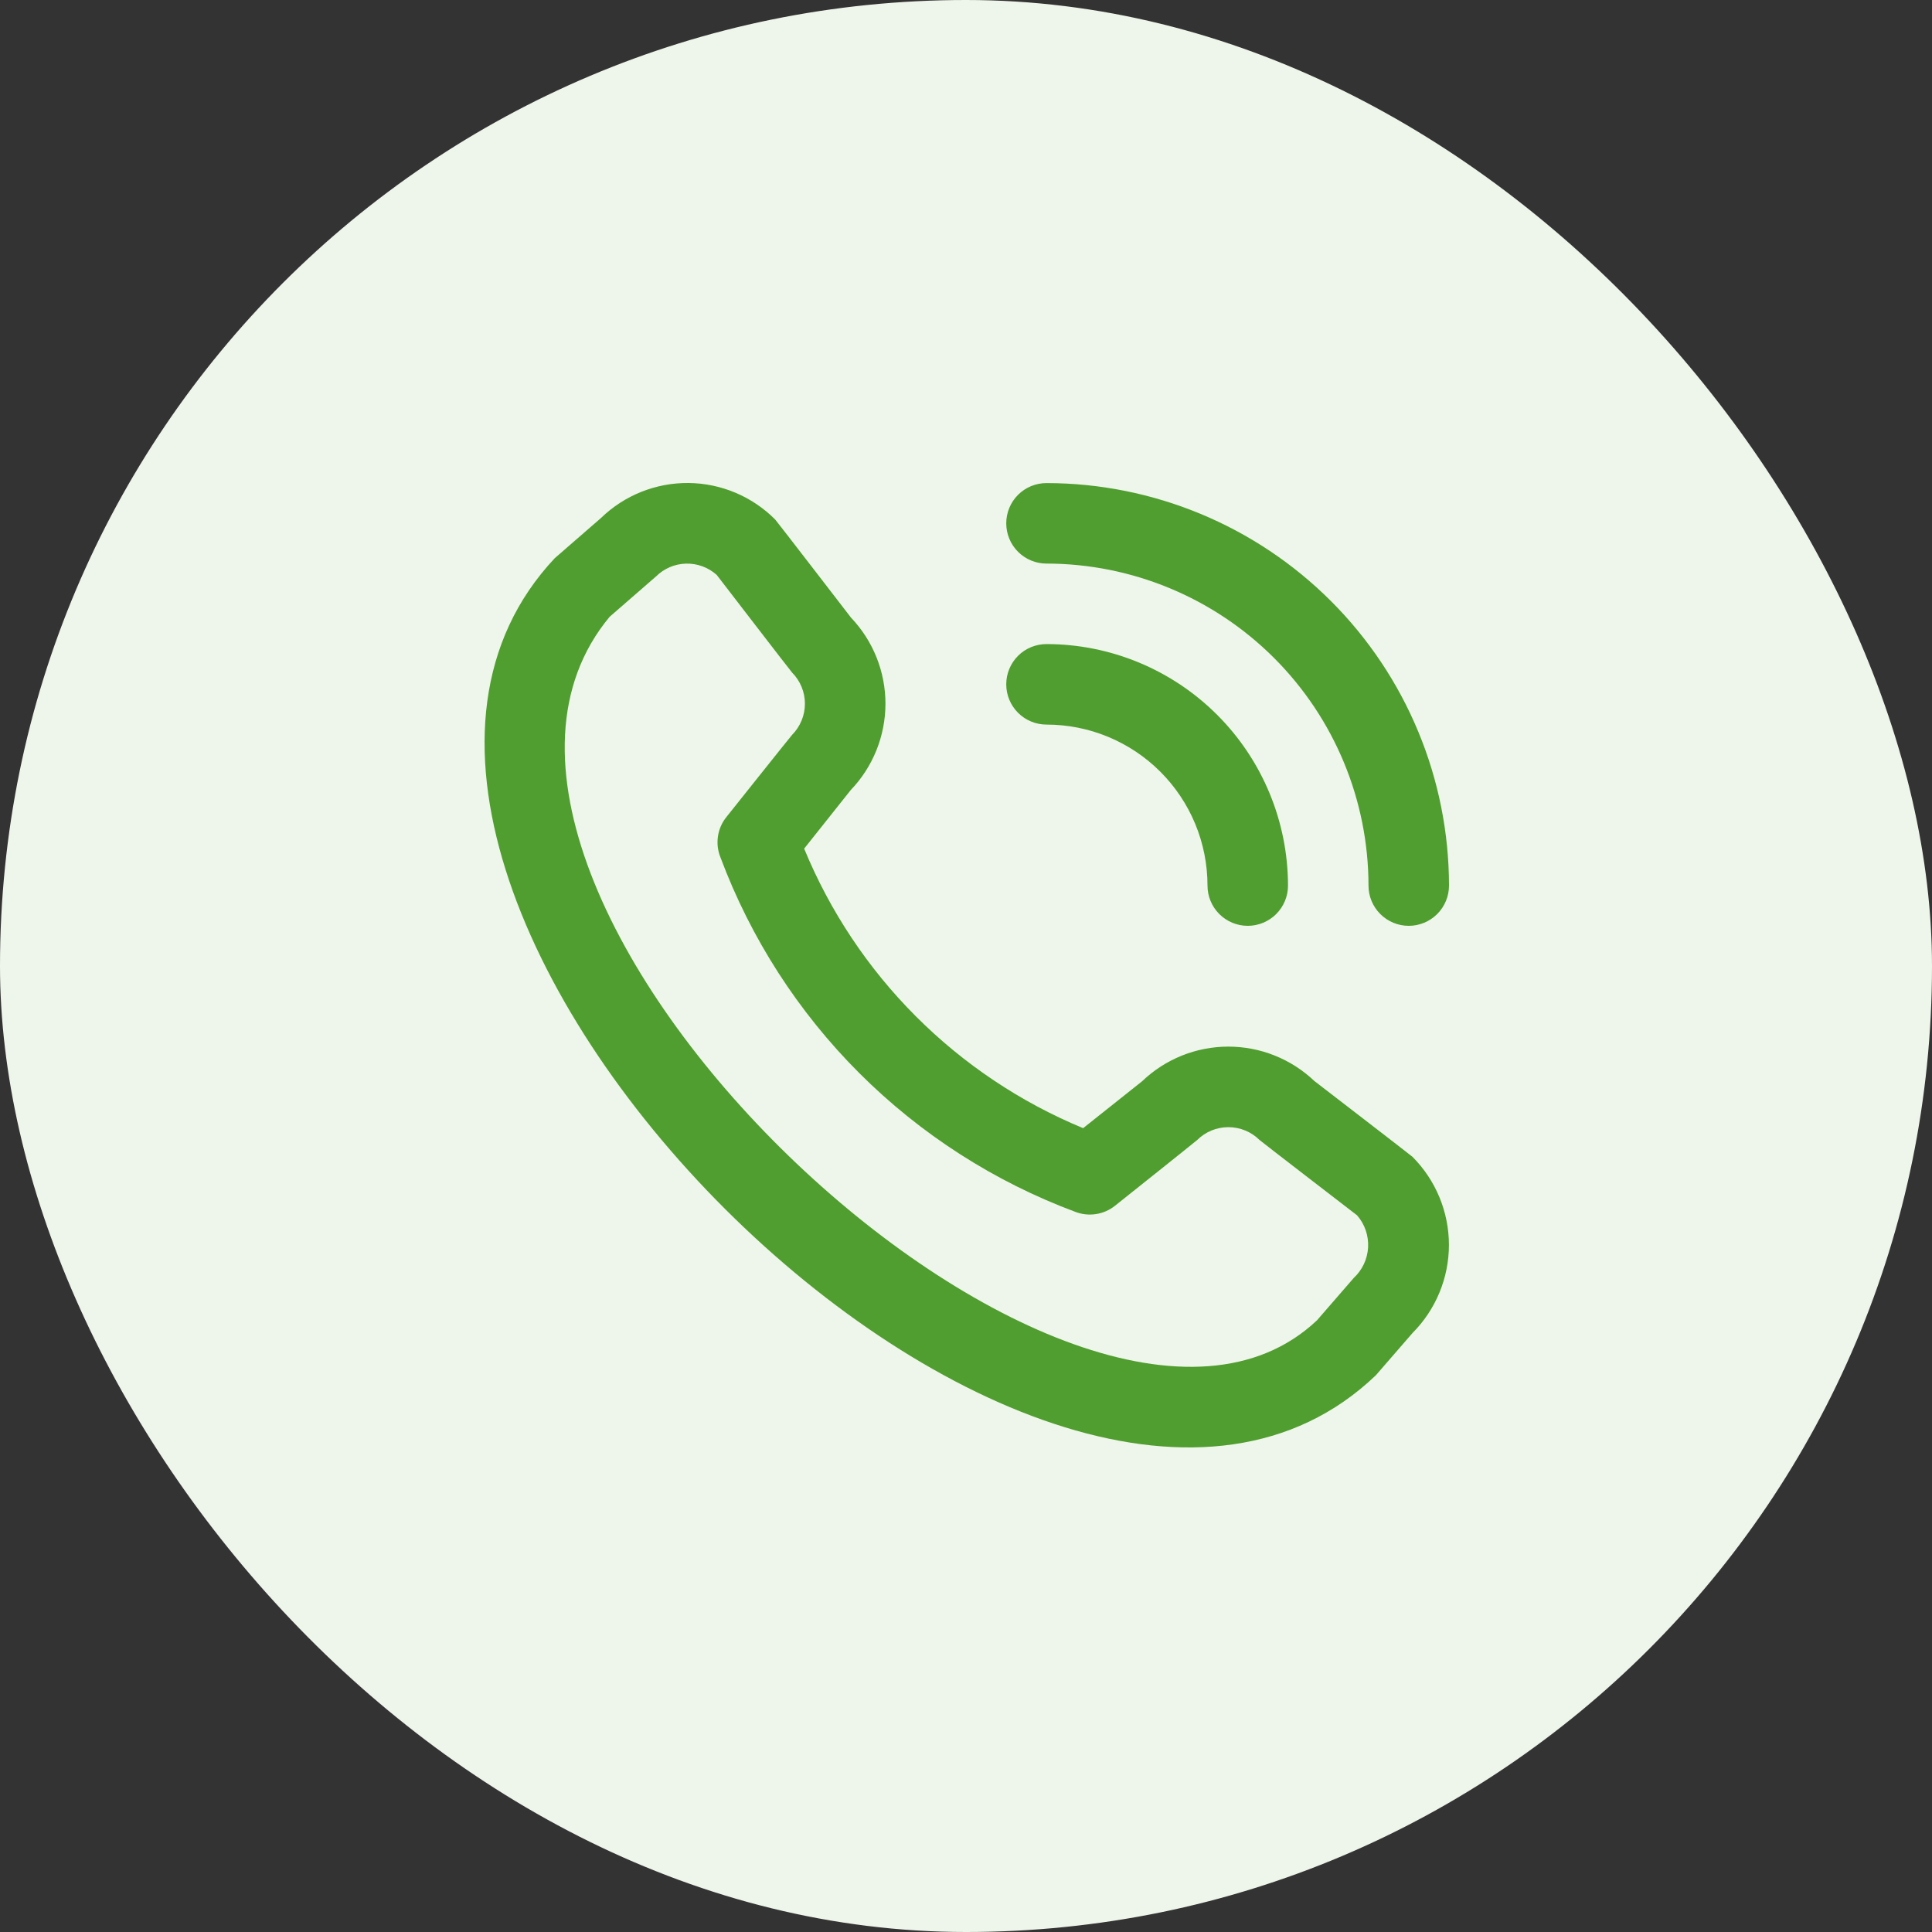 <svg width="48" height="48" viewBox="0 0 48 48" fill="none" xmlns="http://www.w3.org/2000/svg">
<rect x="0" y="0" width="48" height="48" fill="#333333" stroke="none"/>
<rect width="48" height="48" rx="24" fill="#EEF5EA"/>
<g clip-path="url(#clip0_2295_58441)">
<path d="M25 13.002C25 12.736 25.105 12.482 25.293 12.294C25.48 12.107 25.735 12.002 26 12.002C28.651 12.005 31.193 13.059 33.068 14.934C34.943 16.808 35.997 19.35 36 22.002C36 22.267 35.895 22.521 35.707 22.709C35.52 22.896 35.265 23.002 35 23.002C34.735 23.002 34.48 22.896 34.293 22.709C34.105 22.521 34 22.267 34 22.002C33.998 19.881 33.154 17.847 31.654 16.347C30.154 14.848 28.121 14.004 26 14.002C25.735 14.002 25.48 13.896 25.293 13.709C25.105 13.521 25 13.267 25 13.002ZM26 18.002C27.061 18.002 28.078 18.423 28.828 19.173C29.579 19.923 30 20.941 30 22.002C30 22.267 30.105 22.521 30.293 22.709C30.48 22.896 30.735 23.002 31 23.002C31.265 23.002 31.52 22.896 31.707 22.709C31.895 22.521 32 22.267 32 22.002C31.998 20.411 31.366 18.886 30.241 17.761C29.116 16.636 27.591 16.003 26 16.002C25.735 16.002 25.48 16.107 25.293 16.294C25.105 16.482 25 16.736 25 17.002C25 17.267 25.105 17.521 25.293 17.709C25.48 17.896 25.735 18.002 26 18.002ZM35.093 28.741C35.672 29.322 35.998 30.109 35.998 30.93C35.998 31.75 35.672 32.538 35.093 33.119L34.183 34.168C25.993 42.009 6.063 22.084 13.783 13.868L14.933 12.868C15.515 12.304 16.295 11.993 17.105 12C17.915 12.008 18.689 12.334 19.26 12.908C19.291 12.939 21.144 15.346 21.144 15.346C21.694 15.923 22 16.691 21.999 17.488C21.997 18.285 21.689 19.052 21.137 19.628L19.979 21.084C20.62 22.641 21.562 24.056 22.752 25.248C23.941 26.439 25.354 27.385 26.91 28.029L28.375 26.864C28.951 26.312 29.717 26.004 30.514 26.003C31.311 26.002 32.078 26.308 32.656 26.858C32.656 26.858 35.062 28.71 35.093 28.741ZM33.717 30.195C33.717 30.195 31.324 28.354 31.293 28.323C31.087 28.118 30.809 28.004 30.518 28.004C30.228 28.004 29.95 28.118 29.744 28.323C29.717 28.351 27.7 29.958 27.7 29.958C27.564 30.066 27.402 30.137 27.231 30.163C27.059 30.19 26.883 30.172 26.721 30.11C24.705 29.359 22.875 28.184 21.353 26.665C19.831 25.145 18.653 23.316 17.9 21.302C17.833 21.137 17.811 20.958 17.837 20.782C17.862 20.606 17.934 20.44 18.045 20.302C18.045 20.302 19.652 18.284 19.679 18.258C19.883 18.052 19.998 17.773 19.998 17.483C19.998 17.193 19.883 16.915 19.679 16.709C19.648 16.679 17.807 14.284 17.807 14.284C17.598 14.096 17.325 13.996 17.044 14.003C16.764 14.01 16.496 14.125 16.297 14.323L15.147 15.323C9.505 22.107 26.776 38.42 32.721 32.802L33.632 31.752C33.846 31.554 33.974 31.281 33.99 30.99C34.005 30.7 33.908 30.414 33.717 30.195Z" fill="#509E2F"/>
</g>
<defs>
<clipPath id="clip0_2295_58441">
<rect width="24" height="24" fill="white" transform="translate(12 12)"/>
</clipPath>
</defs>
</svg>
